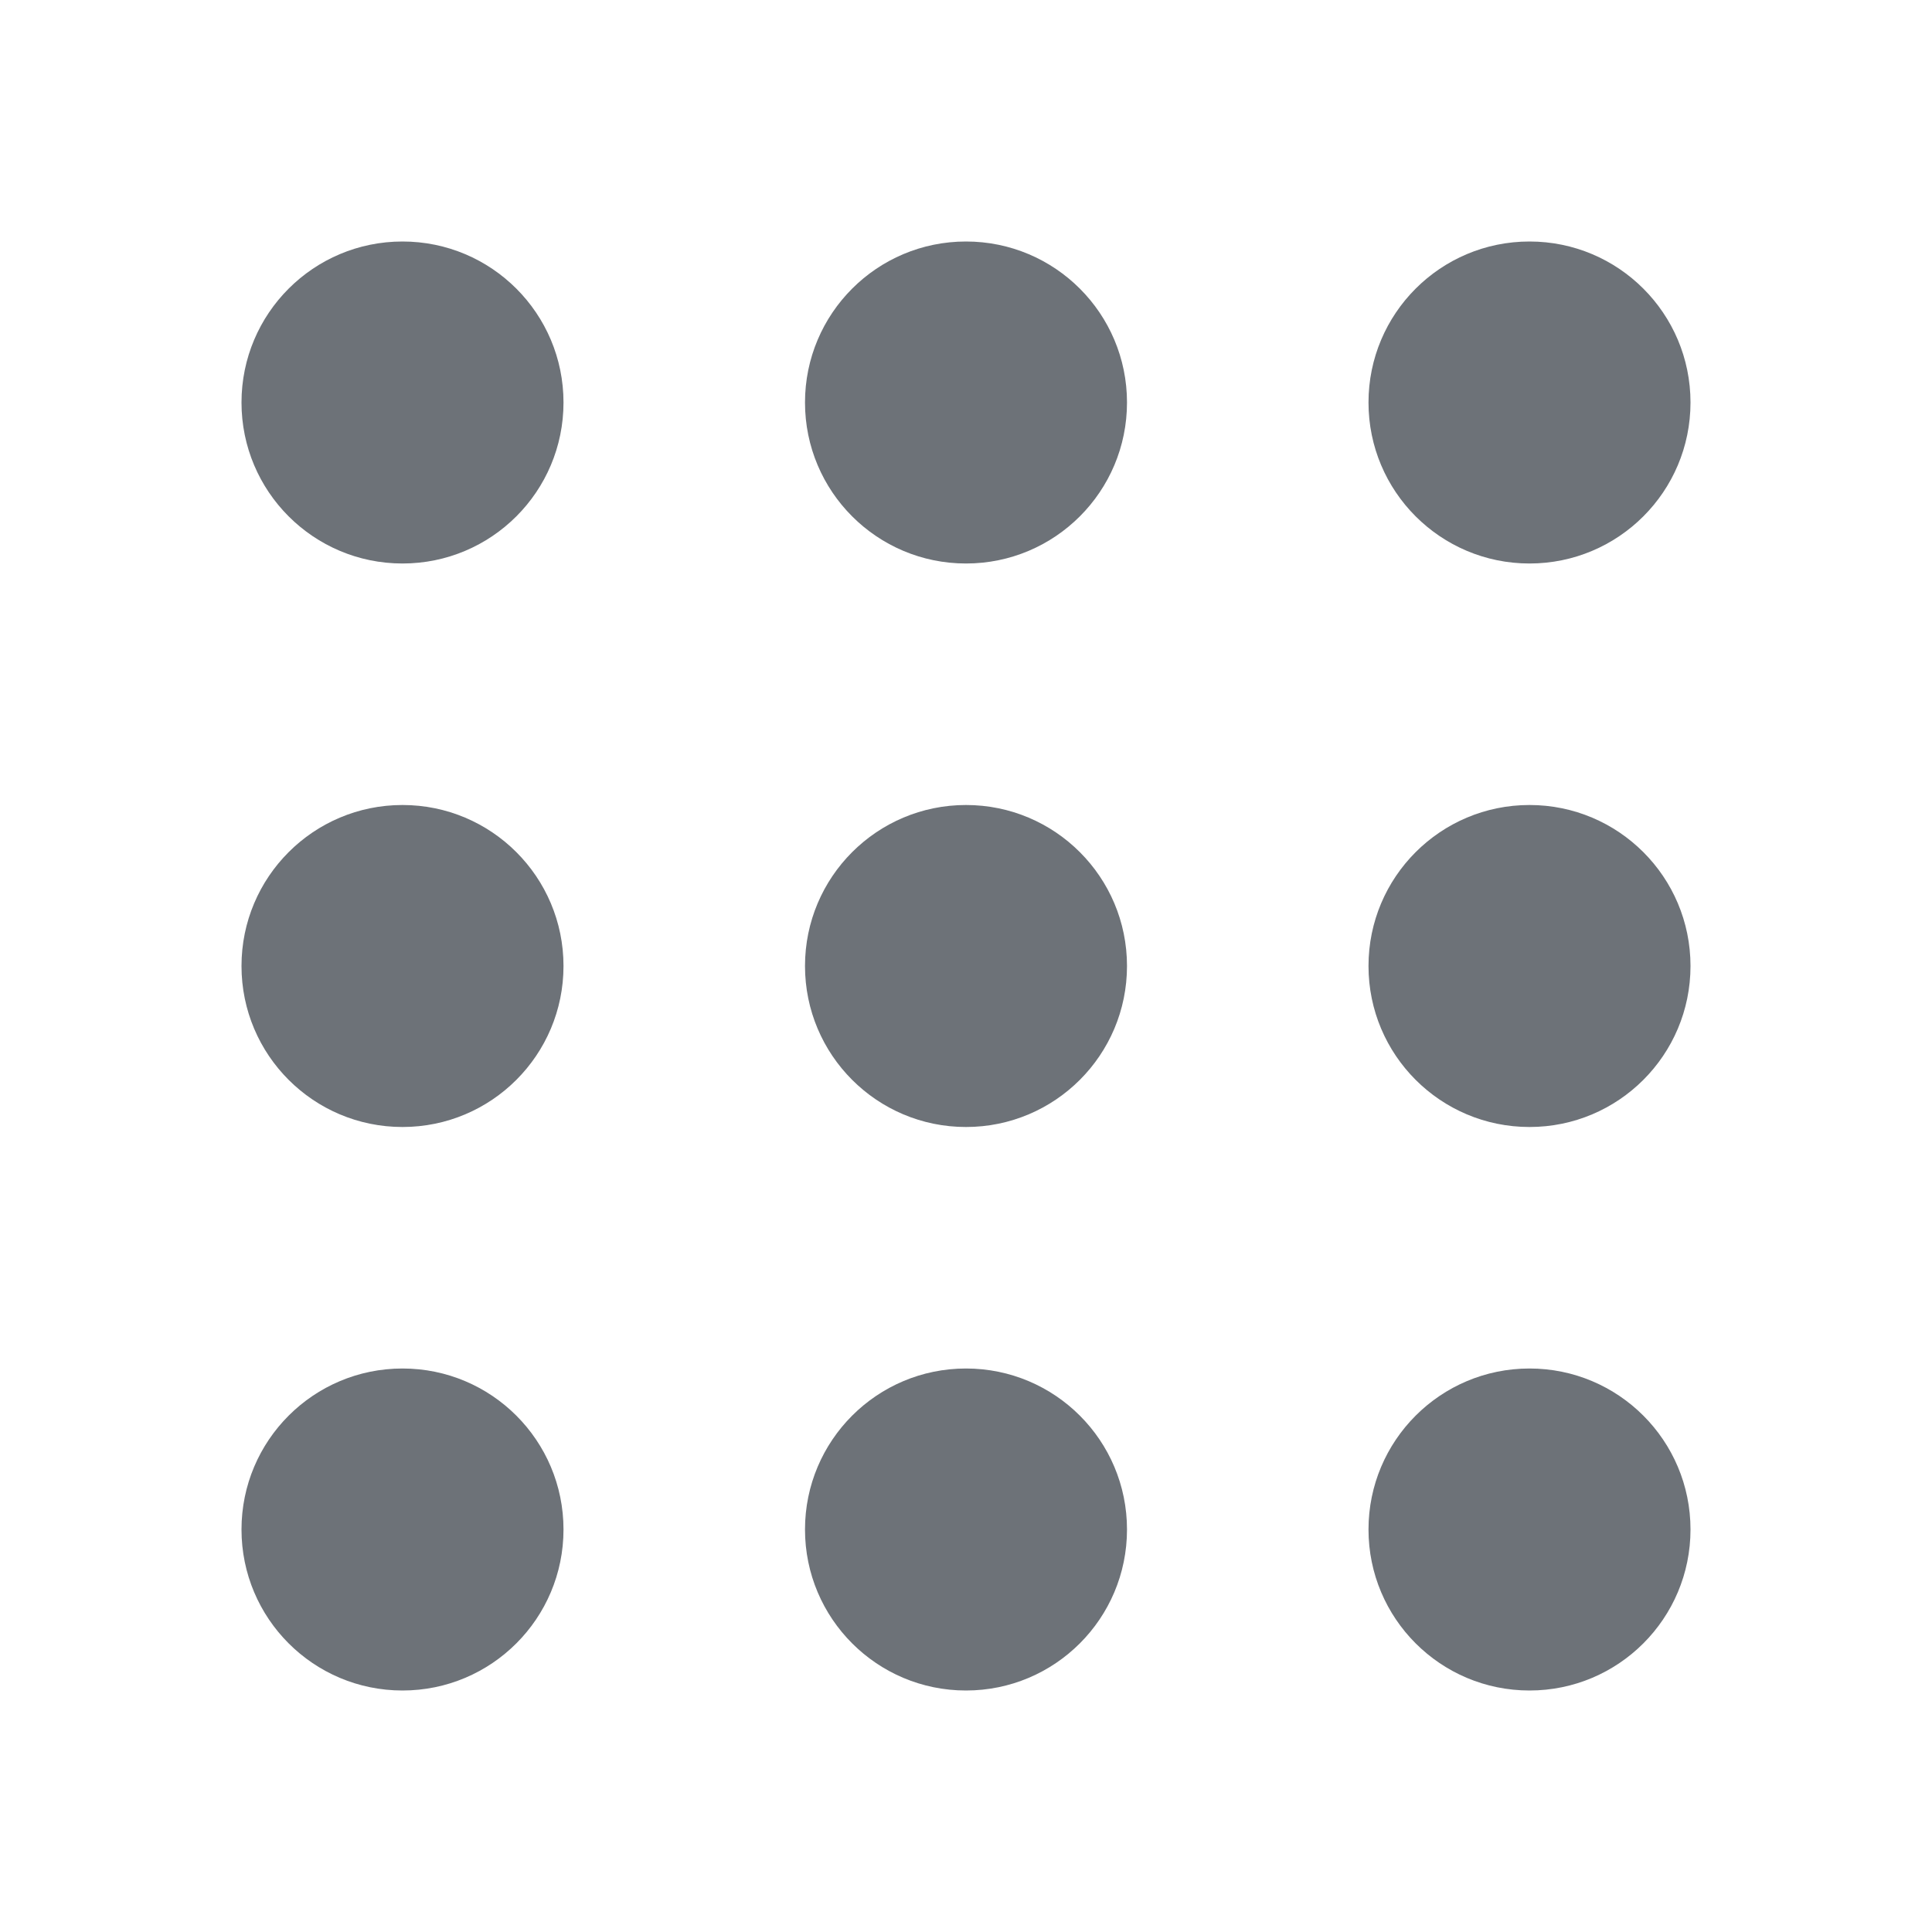 <?xml version="1.0" encoding="UTF-8"?>
<svg width="24px" height="24px" viewBox="0 0 24 24" version="1.1" xmlns="http://www.w3.org/2000/svg" xmlns:xlink="http://www.w3.org/1999/xlink">
    <!-- Generator: Sketch 54.1 (76490) - https://sketchapp.com -->
    <title> i_24x24/gray/code</title>
    <desc>Created with Sketch.</desc>
    <g id="-i_24x24/gray/code" stroke="none" stroke-width="1" fill="none" fill-rule="evenodd">
        <g id="Group-3">
            <rect id="Rectangle_496" x="0" y="0" width="24" height="24"></rect>
            <path d="M5,7 C3.895,7 3,6.105 3,5 C3,3.895 3.895,3 5,3 C6.105,3 7,3.895 7,5 C7,6.105 6.105,7 5,7 Z M5,14 C3.895,14 3,13.105 3,12 C3,10.895 3.895,10 5,10 C6.105,10 7,10.895 7,12 C7,13.105 6.105,14 5,14 Z M12,7 C10.895,7 10,6.105 10,5 C10,3.895 10.895,3 12,3 C13.105,3 14,3.895 14,5 C14,6.105 13.105,7 12,7 Z M12,14 C10.895,14 10,13.105 10,12 C10,10.895 10.895,10 12,10 C13.105,10 14,10.895 14,12 C14,13.105 13.105,14 12,14 Z M19,7 C17.895,7 17,6.105 17,5 C17,3.895 17.895,3 19,3 C20.105,3 21,3.895 21,5 C21,6.105 20.105,7 19,7 Z M19,14 C17.895,14 17,13.105 17,12 C17,10.895 17.895,10 19,10 C20.105,10 21,10.895 21,12 C21,13.105 20.105,14 19,14 Z M5,21 C3.895,21 3,20.105 3,19 C3,17.895 3.895,17 5,17 C6.105,17 7,17.895 7,19 C7,20.105 6.105,21 5,21 Z M12,21 C10.895,21 10,20.105 10,19 C10,17.895 10.895,17 12,17 C13.105,17 14,17.895 14,19 C14,20.105 13.105,21 12,21 Z M19,21 C17.895,21 17,20.105 17,19 C17,17.895 17.895,17 19,17 C20.105,17 21,17.895 21,19 C21,20.105 20.105,21 19,21 Z" id="Combined-Shape" stroke-opacity="0" stroke="#000000" fill="#6D7278" fill-rule="nonzero"></path>
        </g>
    </g>
</svg>